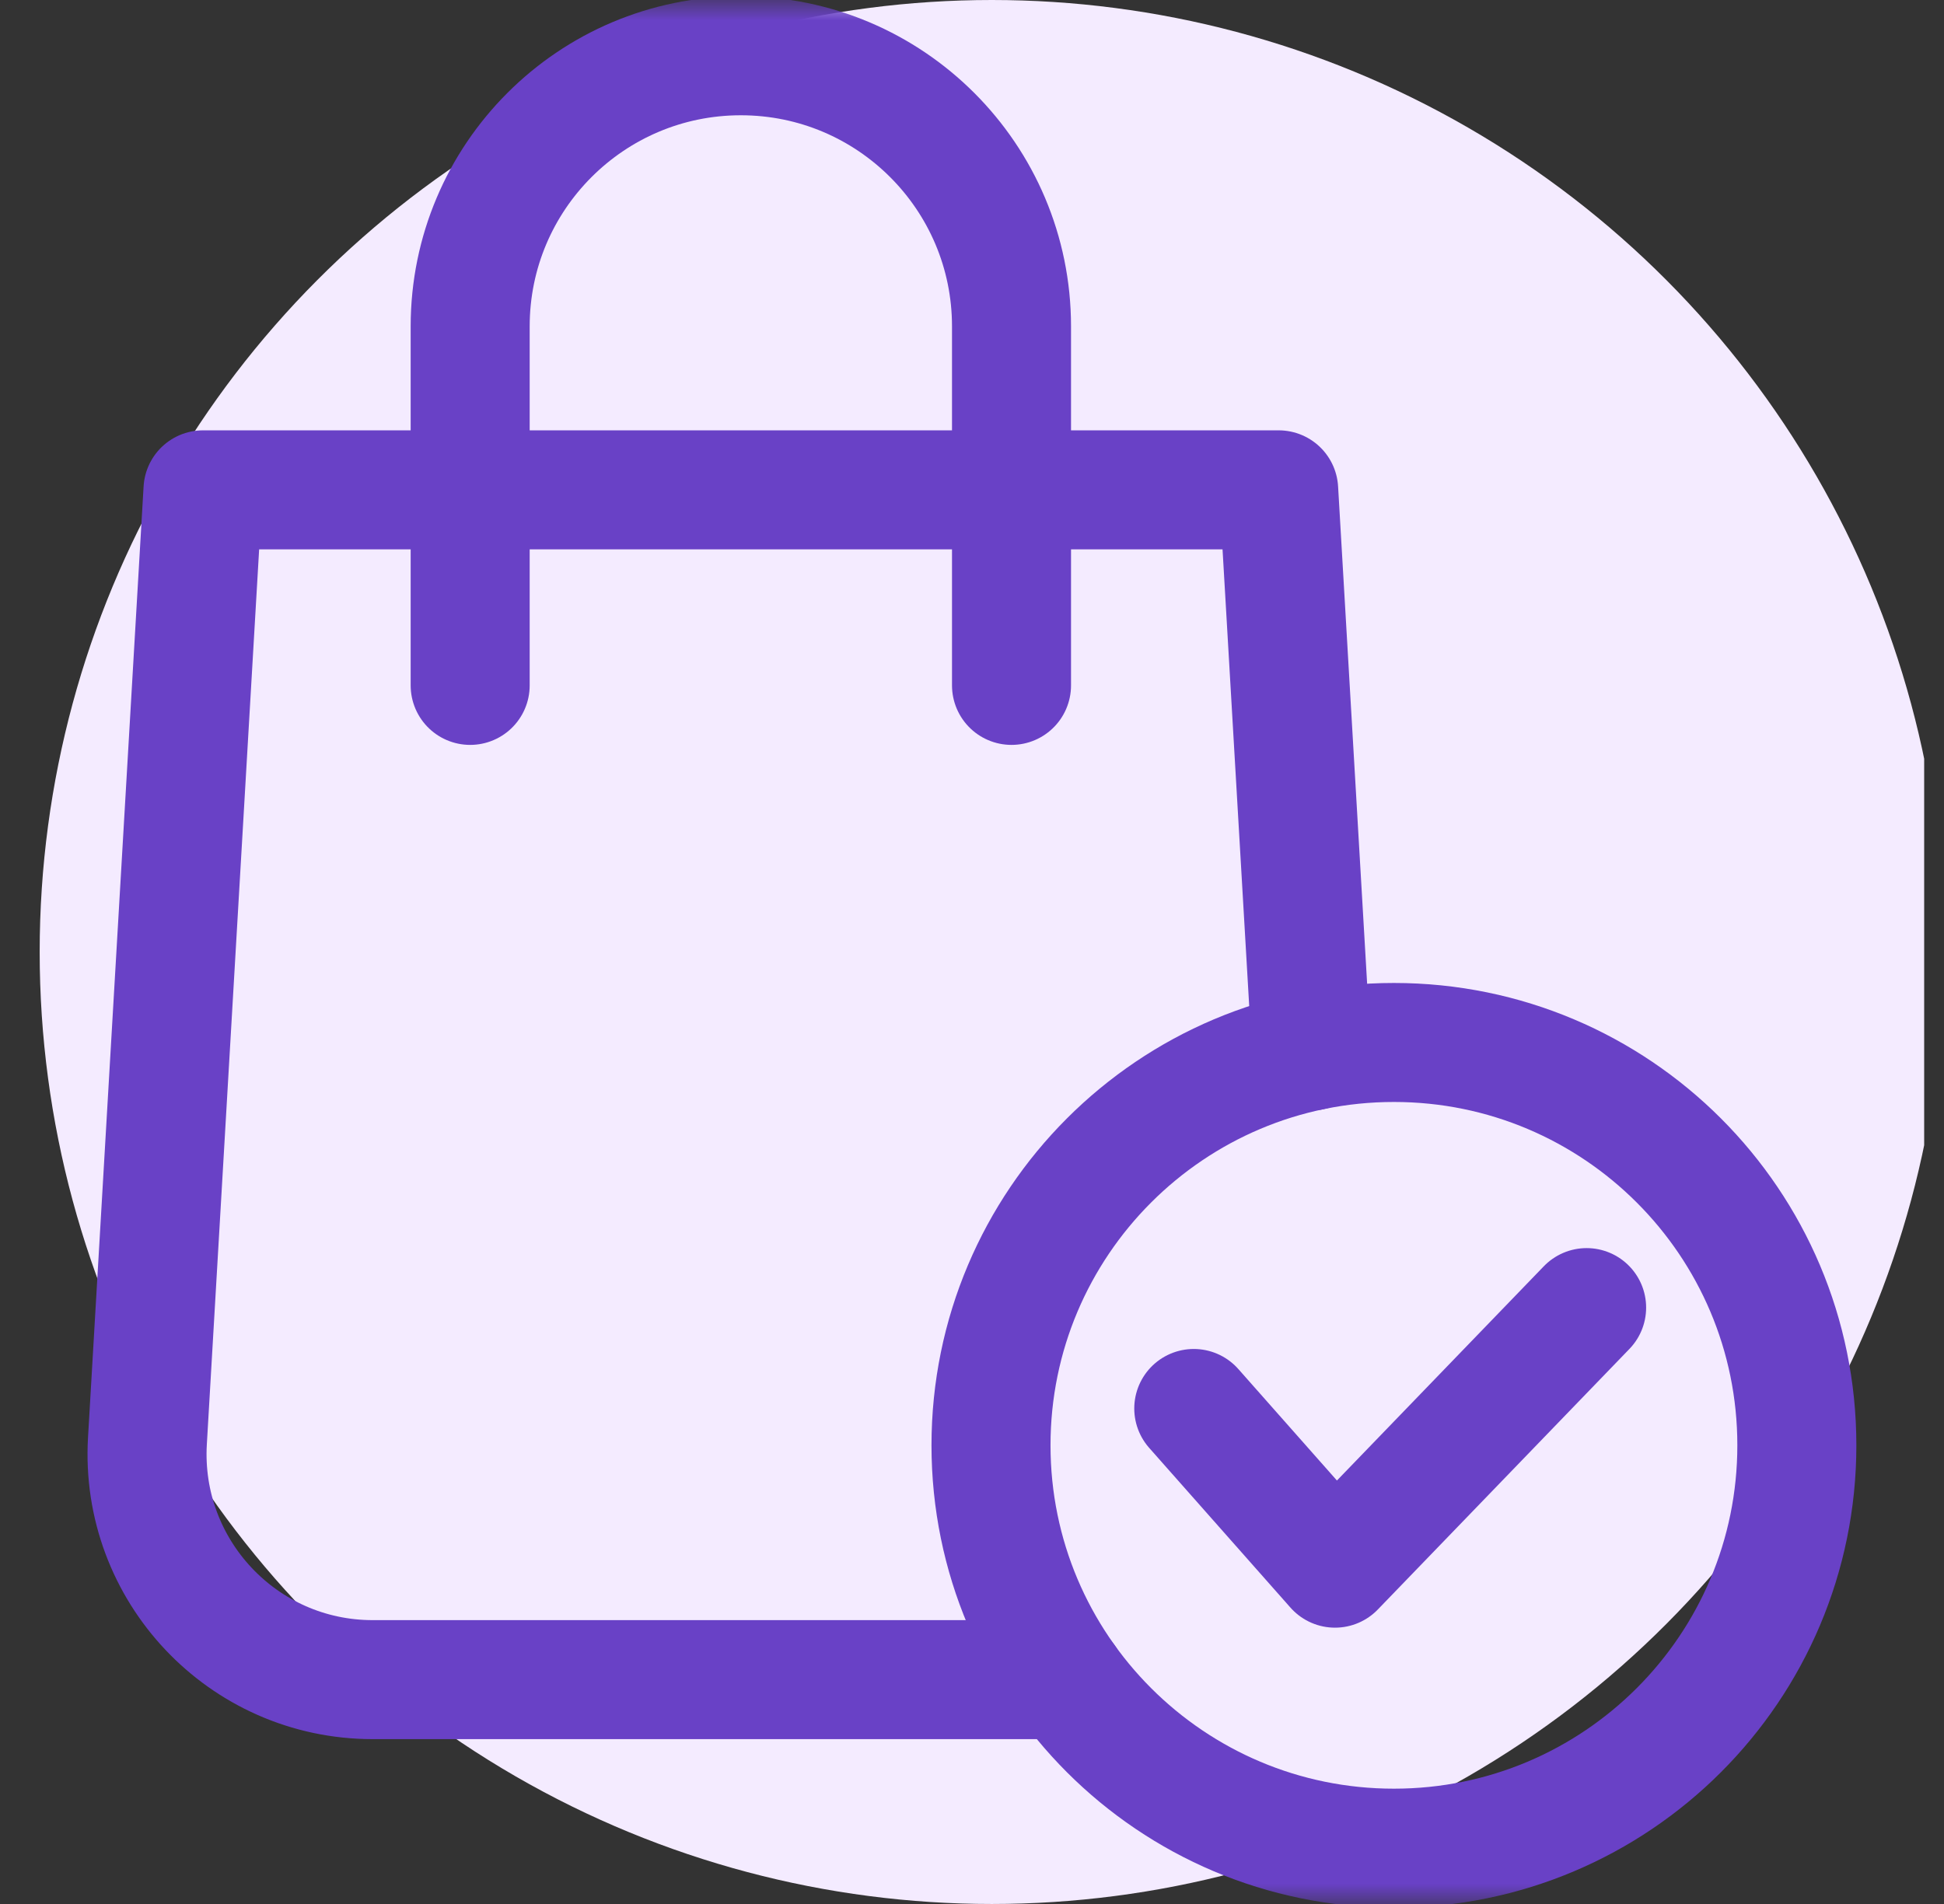 <svg width="49" height="48" viewBox="0 0 49 48" fill="none" xmlns="http://www.w3.org/2000/svg">
<rect x="0" y="0" width="49" height="48" fill="#333333" stroke="none"/>
<g clip-path="url(#clip0_12_40156)">
<circle cx="25" cy="24" r="24" fill="#F4EBFF"/>
<mask id="mask0_12_40156" style="mask-type:luminance" maskUnits="userSpaceOnUse" x="0" y="0" width="49" height="48">
<path d="M0.5 7.62939e-06H48.5V48H0.5V7.62939e-06Z" fill="white"/>
</mask>
<g mask="url(#mask0_12_40156)">
<path d="M25.496 17.279V8.228C25.496 4.461 22.441 1.406 18.673 1.406C14.905 1.406 11.851 4.461 11.851 8.228V17.279" stroke="#6941C6" stroke-width="3" stroke-miterlimit="10" stroke-linecap="round" stroke-linejoin="round"/>
<path d="M33.056 26.494L32.23 12.349H5.117L3.716 36.325C3.526 39.591 6.122 42.344 9.394 42.344H26.872" stroke="#6941C6" stroke-width="3" stroke-miterlimit="10" stroke-linecap="round" stroke-linejoin="round"/>
<path d="M30.09 35.508L33.65 39.534L39.992 32.965" stroke="#6941C6" stroke-width="3" stroke-miterlimit="10" stroke-linecap="round" stroke-linejoin="round"/>
<path d="M45.291 36.437C45.291 42.046 40.744 46.593 35.135 46.593C29.526 46.593 24.979 42.046 24.979 36.437C24.979 30.828 29.526 26.281 35.135 26.281C40.744 26.281 45.291 30.828 45.291 36.437Z" stroke="#6941C6" stroke-width="3" stroke-miterlimit="10" stroke-linecap="round" stroke-linejoin="round"/>
</g>
</g>
<defs>
<clipPath id="clip0_12_40156">
<rect width="48" height="48" fill="white" transform="translate(0.5)"/>
</clipPath>
</defs>
</svg>
